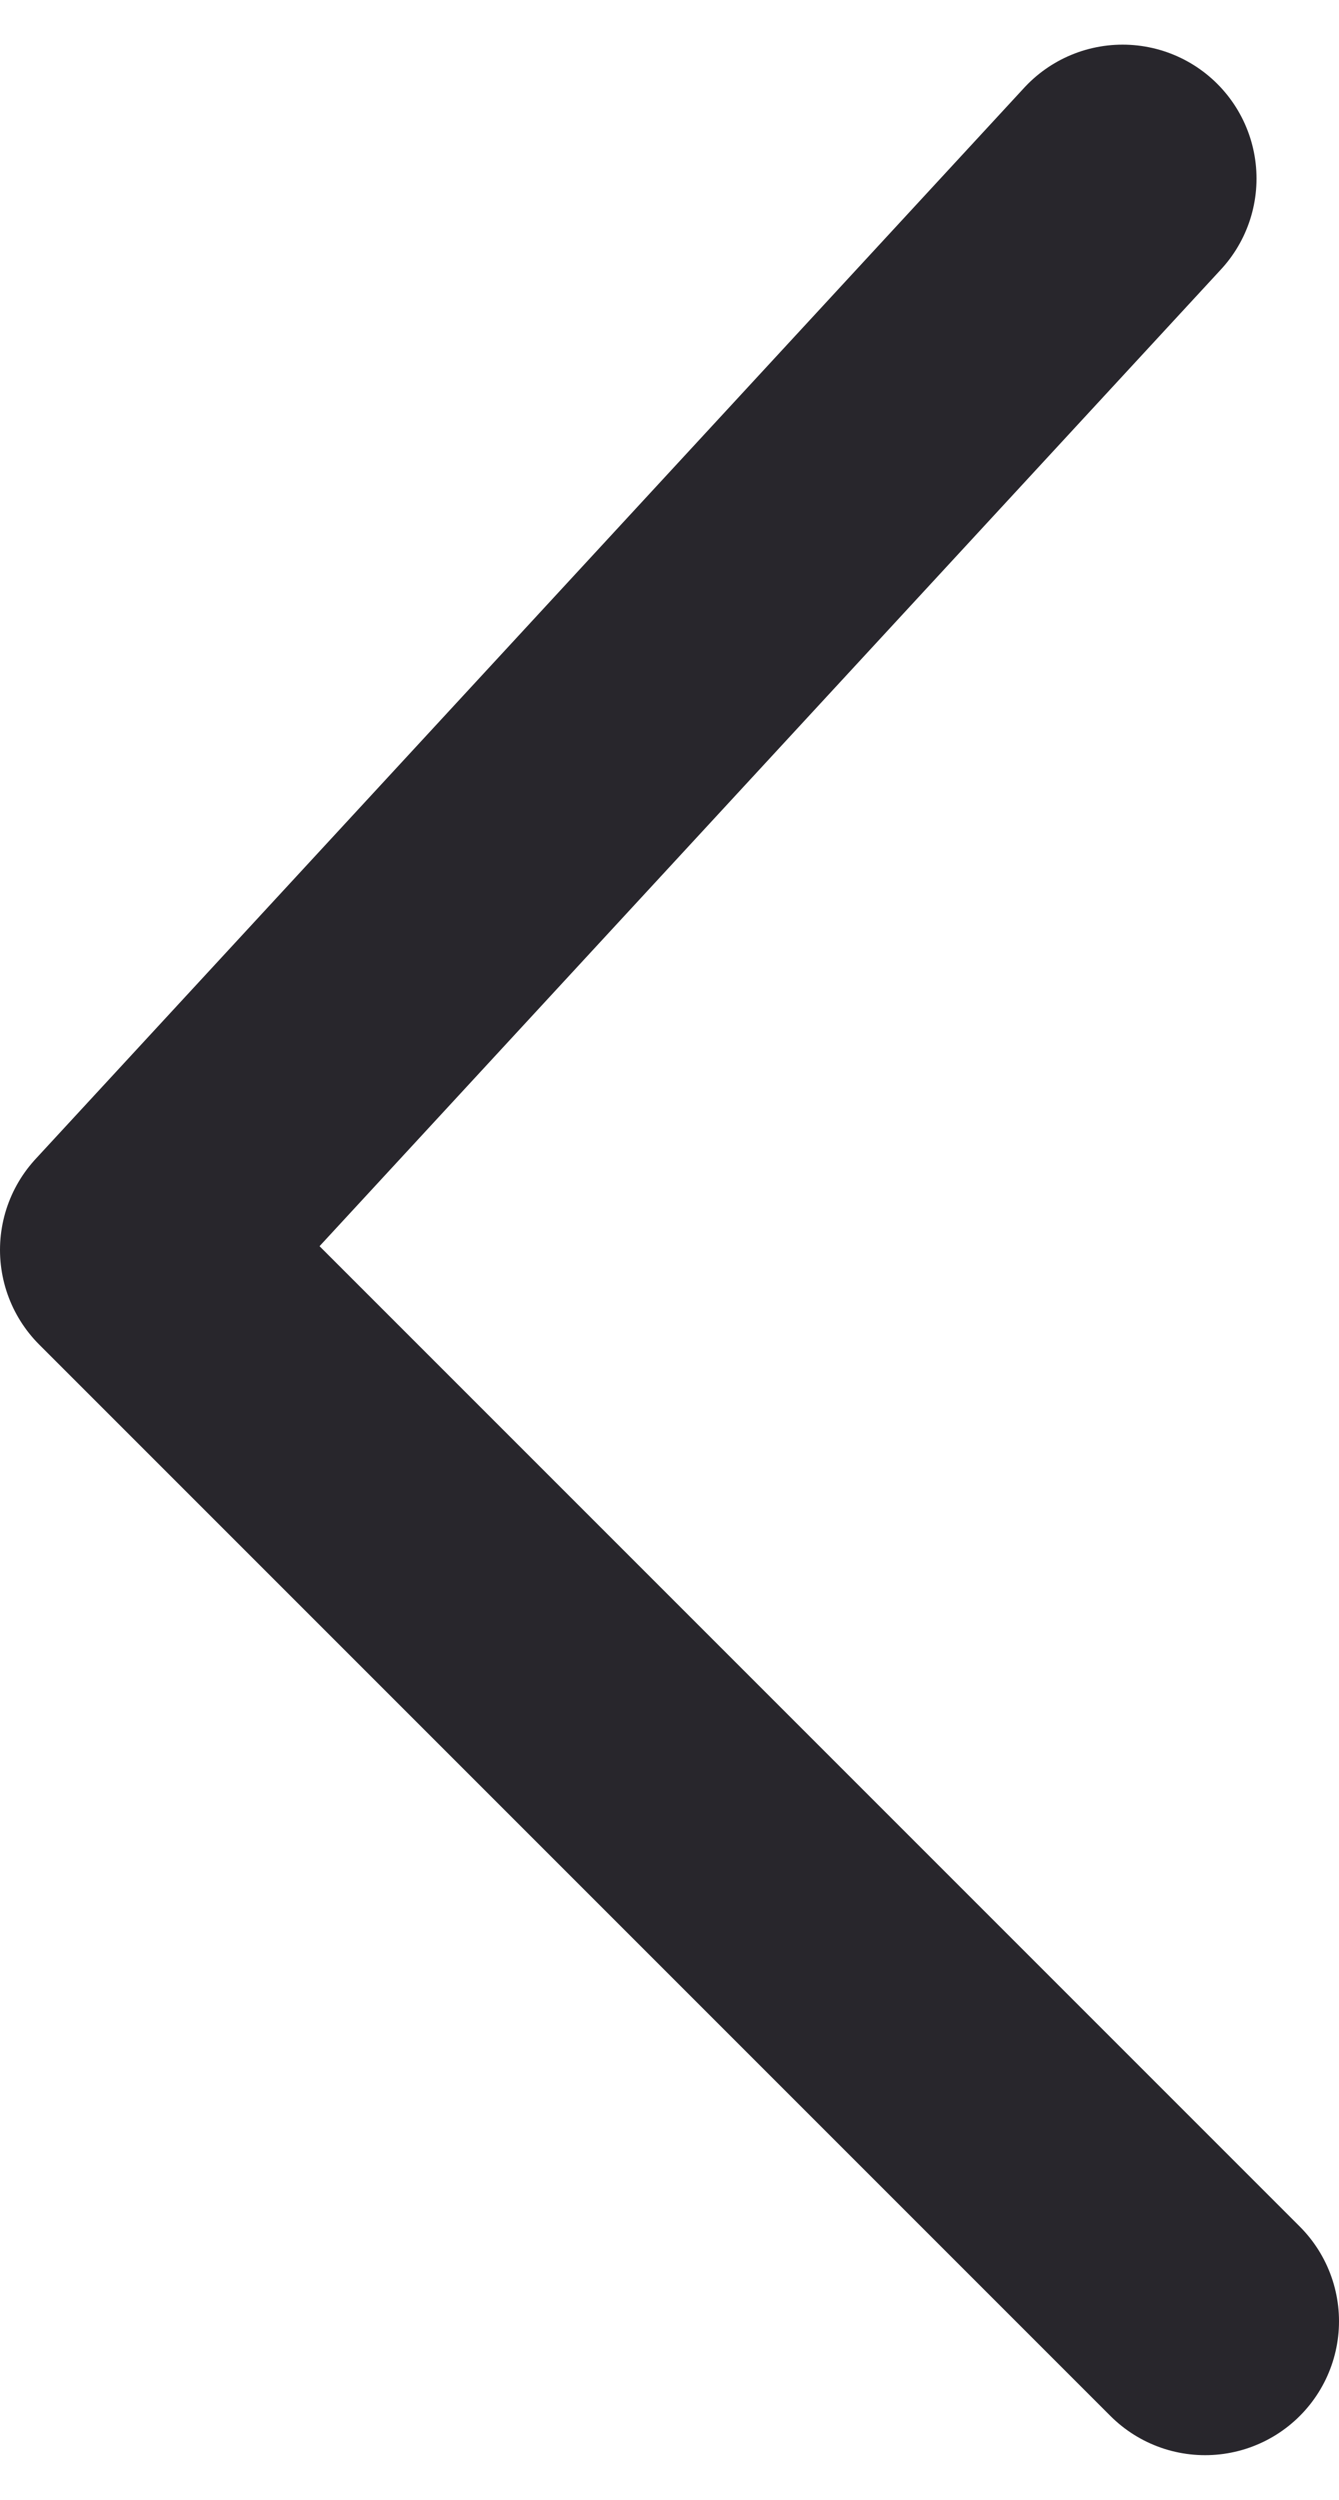 <svg width="15" height="28" viewBox="0 0 15 28" fill="none" xmlns="http://www.w3.org/2000/svg">
<path d="M13.5 26L1.5 14L12.576 2" stroke="#28262C" stroke-width="3" stroke-linecap="round" stroke-linejoin="round"/>
</svg>
